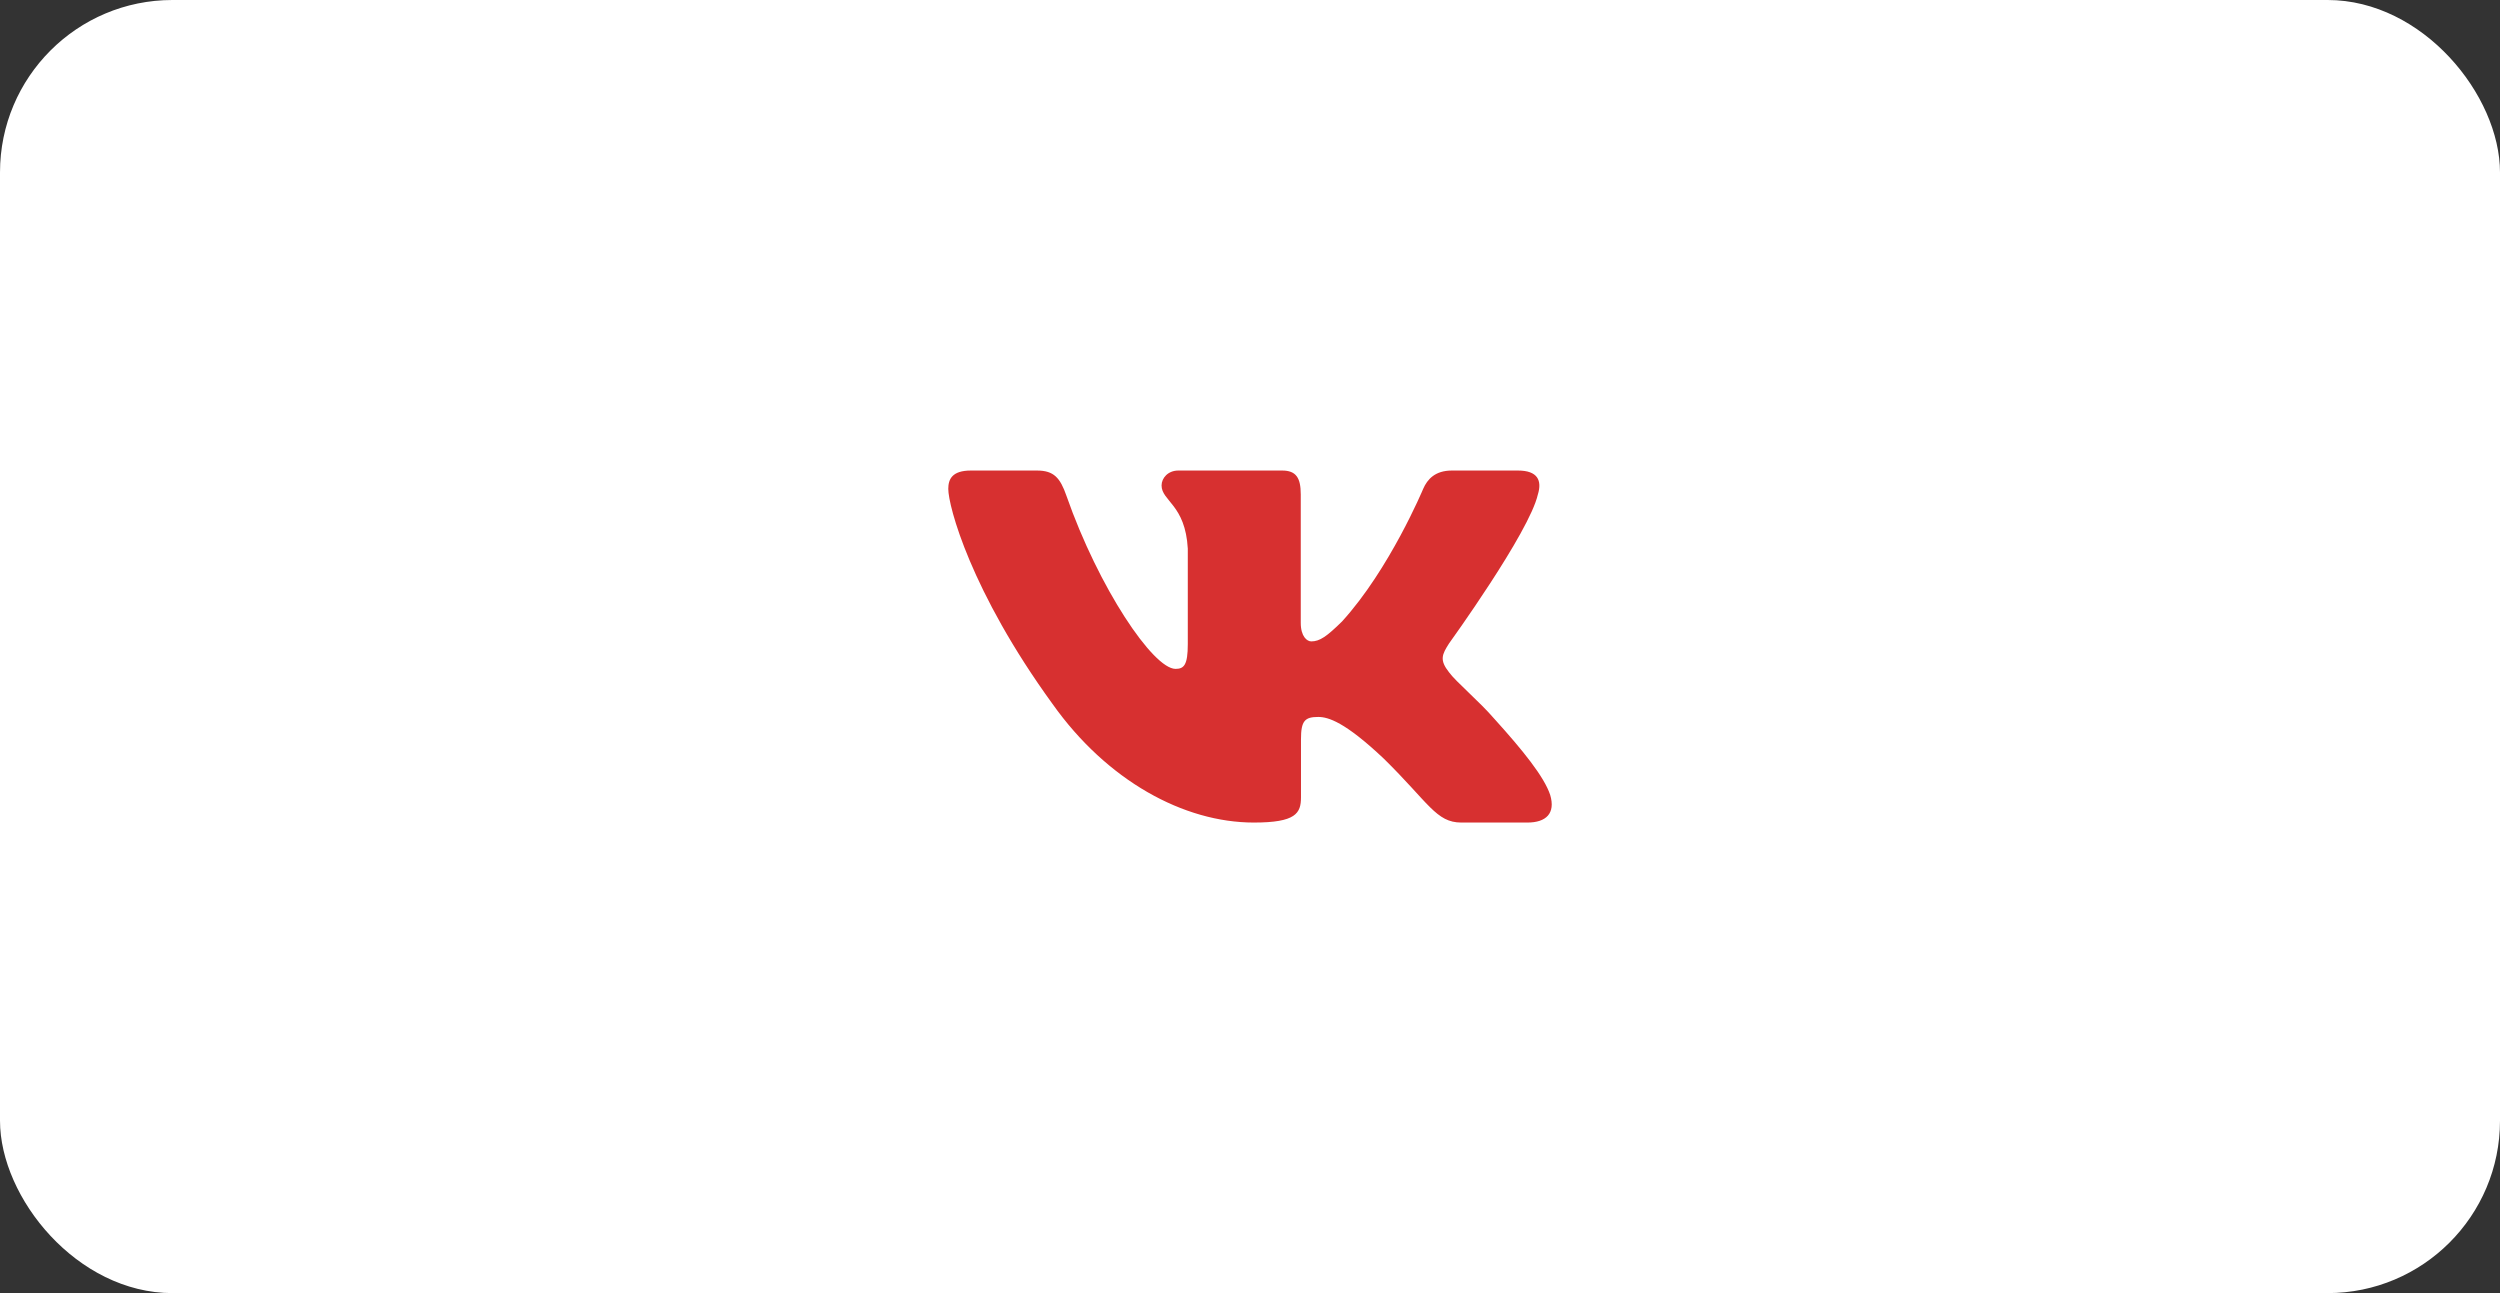 <?xml version="1.0" encoding="UTF-8"?> <svg xmlns="http://www.w3.org/2000/svg" width="145" height="75" viewBox="0 0 145 75" fill="none"><rect x="0" y="0" width="145" height="75" fill="#333333" stroke="none"/><rect width="145" height="75" rx="10" fill="white"></rect><g clip-path="url(#clip0_1221_288)"><path fill-rule="evenodd" clip-rule="evenodd" d="M89.198 28.674C89.44 27.878 89.198 27.291 88.038 27.291H84.21C83.236 27.291 82.787 27.797 82.543 28.356C82.543 28.356 80.597 33.017 77.839 36.044C76.947 36.922 76.541 37.201 76.054 37.201C75.81 37.201 75.444 36.922 75.444 36.125V28.674C75.444 27.717 75.176 27.291 74.365 27.291H68.345C67.737 27.291 67.371 27.735 67.371 28.156C67.371 29.062 68.751 29.272 68.892 31.821V37.36C68.892 38.575 68.669 38.795 68.182 38.795C66.884 38.795 63.727 34.112 61.853 28.754C61.49 27.712 61.122 27.291 60.144 27.291H56.312C55.219 27.291 55 27.797 55 28.356C55 29.351 56.298 34.291 61.045 40.826C64.209 45.289 68.665 47.708 72.723 47.708C75.157 47.708 75.457 47.172 75.457 46.245V42.872C75.457 41.797 75.688 41.583 76.459 41.583C77.028 41.583 78.001 41.863 80.273 44.014C82.869 46.565 83.296 47.708 84.757 47.708H88.585C89.679 47.708 90.228 47.172 89.912 46.11C89.565 45.054 88.326 43.521 86.682 41.703C85.79 40.667 84.451 39.552 84.044 38.993C83.477 38.277 83.639 37.958 84.044 37.321C84.044 37.321 88.711 30.866 89.197 28.674" fill="#D73030"></path></g><defs><clipPath id="clip0_1221_288"><rect width="35" height="35" fill="white" transform="translate(55 20)"></rect></clipPath></defs></svg> 